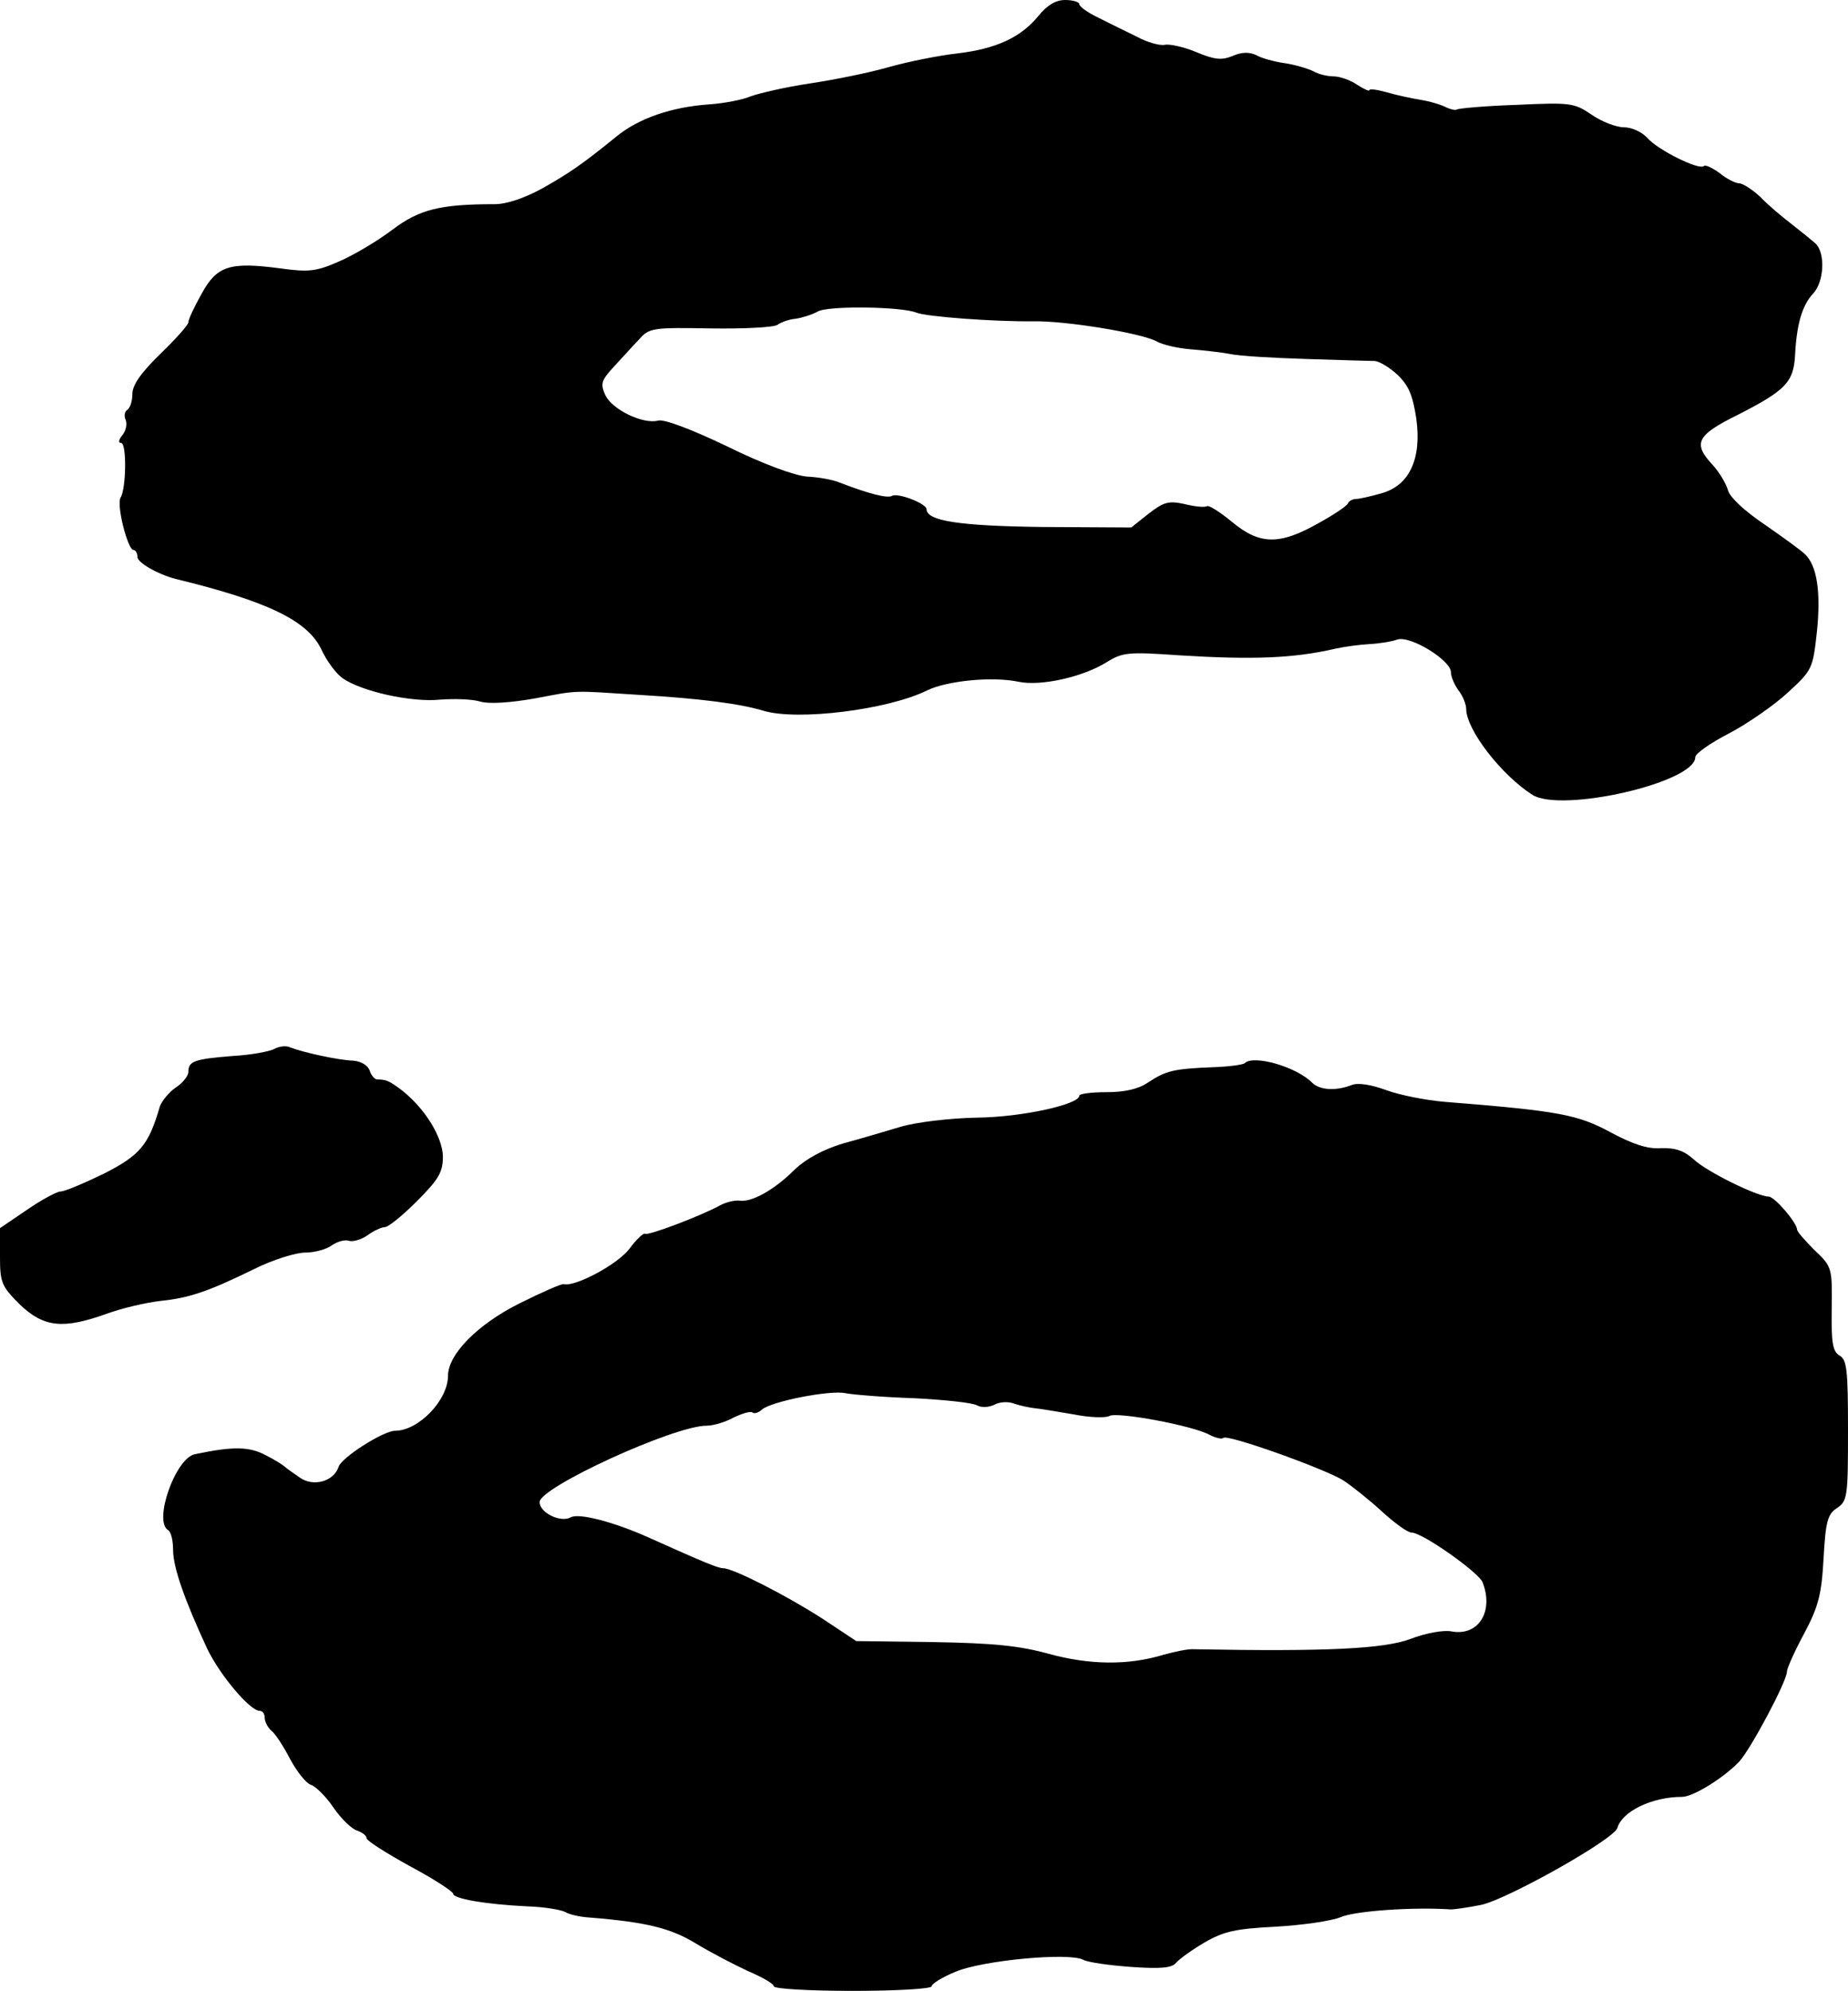 <?xml version="1.0" standalone="no"?>
<!DOCTYPE svg PUBLIC "-//W3C//DTD SVG 20010904//EN"
 "http://www.w3.org/TR/2001/REC-SVG-20010904/DTD/svg10.dtd">
<svg version="1.0" xmlns="http://www.w3.org/2000/svg"
 width="363pt" height="391pt" viewBox="0 0 363 391"
 preserveAspectRatio="xMidYMid meet">
<g transform="translate(0,391) scale(0.1,-0.1)"
fill="#000000" stroke="none">
<path d="M2040 3879 c-35 -43 -84 -65 -160 -74 -36 -4 -96 -16 -135 -27 -38
-11 -108 -25 -155 -32 -47 -7 -98 -19 -115 -25 -16 -7 -53 -14 -82 -16 -73 -5
-138 -27 -182 -63 -69 -56 -93 -72 -144 -101 -36 -20 -72 -32 -95 -32 -107 0
-148 -10 -201 -50 -29 -22 -76 -50 -104 -62 -45 -20 -60 -22 -117 -14 -99 13
-124 5 -154 -50 -14 -25 -26 -50 -26 -56 0 -5 -25 -33 -55 -62 -38 -37 -55
-61 -55 -79 0 -13 -4 -27 -10 -31 -5 -3 -7 -12 -3 -20 3 -9 0 -22 -7 -30 -7
-9 -8 -15 -2 -15 11 0 10 -89 -1 -107 -9 -14 14 -103 25 -103 4 0 8 -6 8 -14
0 -11 40 -34 75 -43 181 -44 259 -82 286 -138 10 -22 29 -48 42 -57 37 -26
136 -48 192 -42 28 2 63 1 79 -4 17 -5 59 -2 105 6 91 17 70 16 211 7 116 -7
194 -17 240 -31 67 -20 244 2 321 40 39 19 128 28 180 17 43 -9 125 9 172 38
32 20 43 21 143 14 145 -9 225 -6 307 13 18 4 48 8 67 9 19 1 44 5 55 9 26 8
105 -41 105 -64 0 -9 7 -25 15 -36 8 -10 15 -27 15 -36 0 -41 69 -130 130
-169 57 -36 320 24 320 74 0 7 30 28 67 47 36 19 88 55 115 80 48 44 49 47 57
120 8 78 0 130 -24 152 -7 7 -43 33 -79 58 -40 27 -69 54 -72 68 -4 13 -17 35
-30 49 -39 42 -32 58 49 98 94 48 110 64 113 117 3 61 14 99 36 122 21 23 24
79 4 98 -8 7 -29 24 -47 38 -18 14 -46 37 -61 53 -16 15 -35 27 -42 27 -7 0
-25 9 -38 20 -14 10 -28 17 -31 14 -9 -9 -90 31 -111 55 -11 12 -31 21 -46 21
-15 0 -44 11 -64 25 -34 23 -41 24 -148 19 -62 -2 -114 -7 -116 -9 -3 -2 -12
0 -21 4 -9 5 -32 12 -51 15 -19 3 -50 10 -67 15 -18 5 -33 7 -33 4 0 -3 -11 2
-25 11 -13 9 -34 16 -45 16 -12 0 -30 4 -40 10 -10 5 -36 13 -57 16 -21 3 -46
10 -56 16 -13 6 -28 6 -46 -2 -22 -9 -36 -7 -72 8 -24 10 -52 16 -61 14 -10
-2 -35 5 -55 16 -21 10 -55 27 -75 37 -21 10 -38 22 -38 27 0 4 -12 8 -28 8
-18 0 -35 -10 -52 -31z m-240 -583 c19 -8 154 -18 230 -17 65 1 210 -23 241
-39 12 -7 42 -14 68 -16 25 -2 60 -6 76 -9 17 -4 84 -8 150 -10 66 -2 127 -4
136 -4 9 -1 29 -13 44 -27 22 -21 30 -40 37 -86 11 -80 -14 -132 -69 -147 -21
-6 -43 -11 -50 -11 -6 0 -13 -4 -15 -8 -1 -5 -28 -23 -59 -40 -76 -43 -115
-42 -169 3 -23 19 -45 33 -49 31 -4 -3 -24 -1 -44 4 -32 7 -41 4 -71 -19 l-34
-27 -174 1 c-164 2 -228 12 -228 35 0 11 -57 33 -68 26 -9 -5 -45 4 -102 26
-14 6 -43 11 -65 12 -24 2 -85 24 -156 59 -71 34 -124 54 -136 51 -30 -8 -91
22 -104 50 -10 22 -8 29 17 56 16 17 38 42 50 54 19 22 27 23 140 21 65 -1
124 2 131 7 7 5 23 11 36 12 13 2 32 8 43 14 19 12 165 10 194 -2z"/>
<path d="M539 1850 c-9 -5 -46 -12 -83 -14 -74 -6 -86 -10 -86 -31 0 -8 -11
-22 -25 -31 -13 -9 -27 -26 -31 -37 -22 -76 -39 -96 -110 -132 -39 -19 -77
-35 -85 -35 -7 0 -37 -16 -66 -36 l-53 -36 0 -56 c0 -51 3 -58 39 -94 47 -45
85 -49 171 -18 30 11 78 22 105 25 57 6 93 18 185 63 36 18 81 32 100 32 19 0
43 7 53 15 11 7 25 11 33 8 7 -2 23 2 36 11 12 9 28 16 34 16 7 0 35 23 63 51
43 43 51 57 51 88 -1 38 -35 94 -81 130 -24 18 -30 21 -48 21 -5 0 -12 8 -15
18 -4 10 -17 18 -33 19 -29 1 -97 16 -123 26 -8 4 -22 2 -31 -3z"/>
<path d="M2445 1822 c-3 -3 -31 -7 -63 -8 -77 -3 -92 -7 -127 -30 -19 -13 -46
-19 -82 -19 -29 0 -53 -3 -53 -7 0 -17 -112 -42 -201 -43 -53 -1 -120 -9 -150
-18 -30 -9 -81 -24 -114 -33 -39 -12 -72 -30 -94 -51 -40 -40 -85 -65 -109
-61 -9 1 -26 -3 -37 -9 -38 -21 -144 -61 -148 -56 -3 2 -17 -11 -31 -30 -24
-31 -107 -75 -129 -69 -4 1 -43 -16 -87 -38 -82 -41 -140 -100 -140 -142 0
-48 -58 -108 -104 -108 -23 0 -106 -53 -111 -71 -9 -28 -49 -40 -76 -21 -13 9
-26 18 -29 21 -3 3 -20 14 -38 23 -32 17 -63 18 -139 2 -38 -7 -82 -131 -53
-149 6 -3 10 -21 10 -39 0 -34 22 -97 67 -194 25 -52 84 -122 103 -122 6 0 10
-6 10 -14 0 -7 6 -19 13 -25 8 -6 24 -31 37 -56 13 -24 31 -47 40 -50 10 -3
30 -23 45 -45 15 -22 36 -42 46 -45 11 -4 19 -10 19 -15 0 -5 38 -29 85 -55
47 -25 85 -50 85 -54 0 -10 63 -21 146 -25 33 -1 67 -7 74 -11 8 -5 30 -10 49
-11 111 -9 159 -21 208 -51 28 -17 74 -41 102 -54 28 -12 51 -25 51 -30 0 -5
70 -9 155 -9 85 0 155 4 155 9 0 5 21 18 48 29 53 22 222 38 250 23 9 -5 52
-11 94 -14 58 -4 80 -2 88 8 7 8 32 26 56 40 38 22 61 27 139 31 52 3 110 11
129 19 28 12 141 20 216 15 8 0 35 4 60 9 53 12 261 129 267 151 9 32 67 61
127 61 22 0 83 38 113 70 23 26 93 157 93 176 0 6 15 40 34 75 28 53 34 76 38
147 4 73 8 87 26 99 21 14 22 22 22 153 0 118 -2 139 -17 147 -13 8 -16 25
-15 91 1 81 1 83 -34 116 -18 18 -34 36 -34 40 0 13 -44 65 -56 65 -22 0 -122
49 -147 73 -19 17 -36 23 -64 22 -27 -2 -56 8 -99 31 -65 35 -100 42 -326 60
-36 3 -88 13 -115 23 -30 11 -56 15 -68 10 -31 -12 -62 -10 -77 4 -31 32 -116
56 -133 39z m-650 -658 c60 -3 116 -9 124 -14 9 -5 23 -4 34 1 10 6 28 7 40 2
12 -4 31 -8 42 -9 11 -1 45 -7 75 -12 30 -6 61 -7 69 -3 15 9 165 -19 197 -37
12 -6 24 -9 27 -6 7 8 195 -59 235 -83 17 -11 52 -39 76 -61 25 -23 51 -42 59
-42 21 0 130 -77 139 -97 23 -58 -8 -107 -61 -97 -15 3 -50 -3 -81 -15 -51
-19 -162 -25 -425 -20 -11 1 -38 -5 -60 -11 -69 -21 -145 -20 -225 2 -58 16
-110 21 -226 23 l-152 2 -68 45 c-70 45 -174 98 -193 98 -10 0 -37 11 -146 60
-69 31 -138 49 -154 40 -20 -11 -61 9 -61 30 0 29 264 150 328 150 13 0 37 7
53 16 17 8 33 13 37 10 3 -3 12 -1 19 6 20 16 132 38 163 32 14 -3 74 -8 135
-10z"/>
</g>
</svg>
